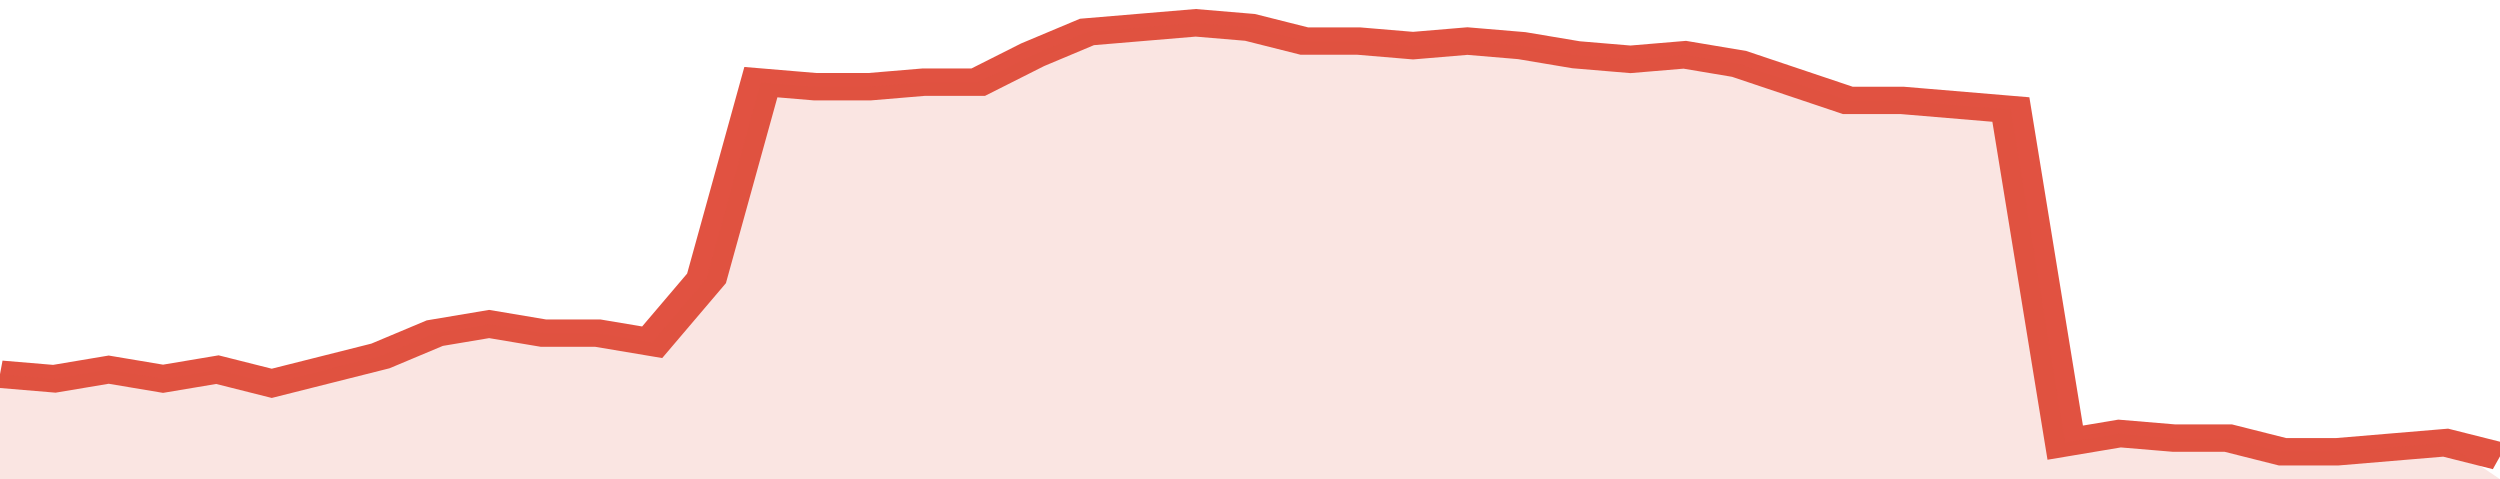 <svg xmlns="http://www.w3.org/2000/svg" viewBox="0 0 368 105" width="120" height="23" preserveAspectRatio="none">
				 <polyline fill="none" stroke="#E15241" stroke-width="6" points="0, 82 8, 83 16, 81 24, 83 32, 81 40, 84 48, 81 56, 78 64, 73 72, 71 80, 73 88, 73 96, 75 104, 61 112, 18 120, 19 128, 19 136, 18 144, 18 152, 12 160, 7 168, 6 176, 5 184, 6 192, 9 200, 9 208, 10 216, 9 224, 10 232, 12 240, 13 248, 12 256, 14 264, 18 272, 22 280, 22 288, 23 296, 24 304, 97 312, 95 320, 96 328, 96 336, 99 344, 99 352, 98 360, 97 368, 100 "> </polyline>
				 <polygon fill="#E15241" opacity="0.15" points="0, 105 0, 82 8, 83 16, 81 24, 83 32, 81 40, 84 48, 81 56, 78 64, 73 72, 71 80, 73 88, 73 96, 75 104, 61 112, 18 120, 19 128, 19 136, 18 144, 18 152, 12 160, 7 168, 6 176, 5 184, 6 192, 9 200, 9 208, 10 216, 9 224, 10 232, 12 240, 13 248, 12 256, 14 264, 18 272, 22 280, 22 288, 23 296, 24 304, 97 312, 95 320, 96 328, 96 336, 99 344, 99 352, 98 360, 97 368, 105 "></polygon>
			</svg>